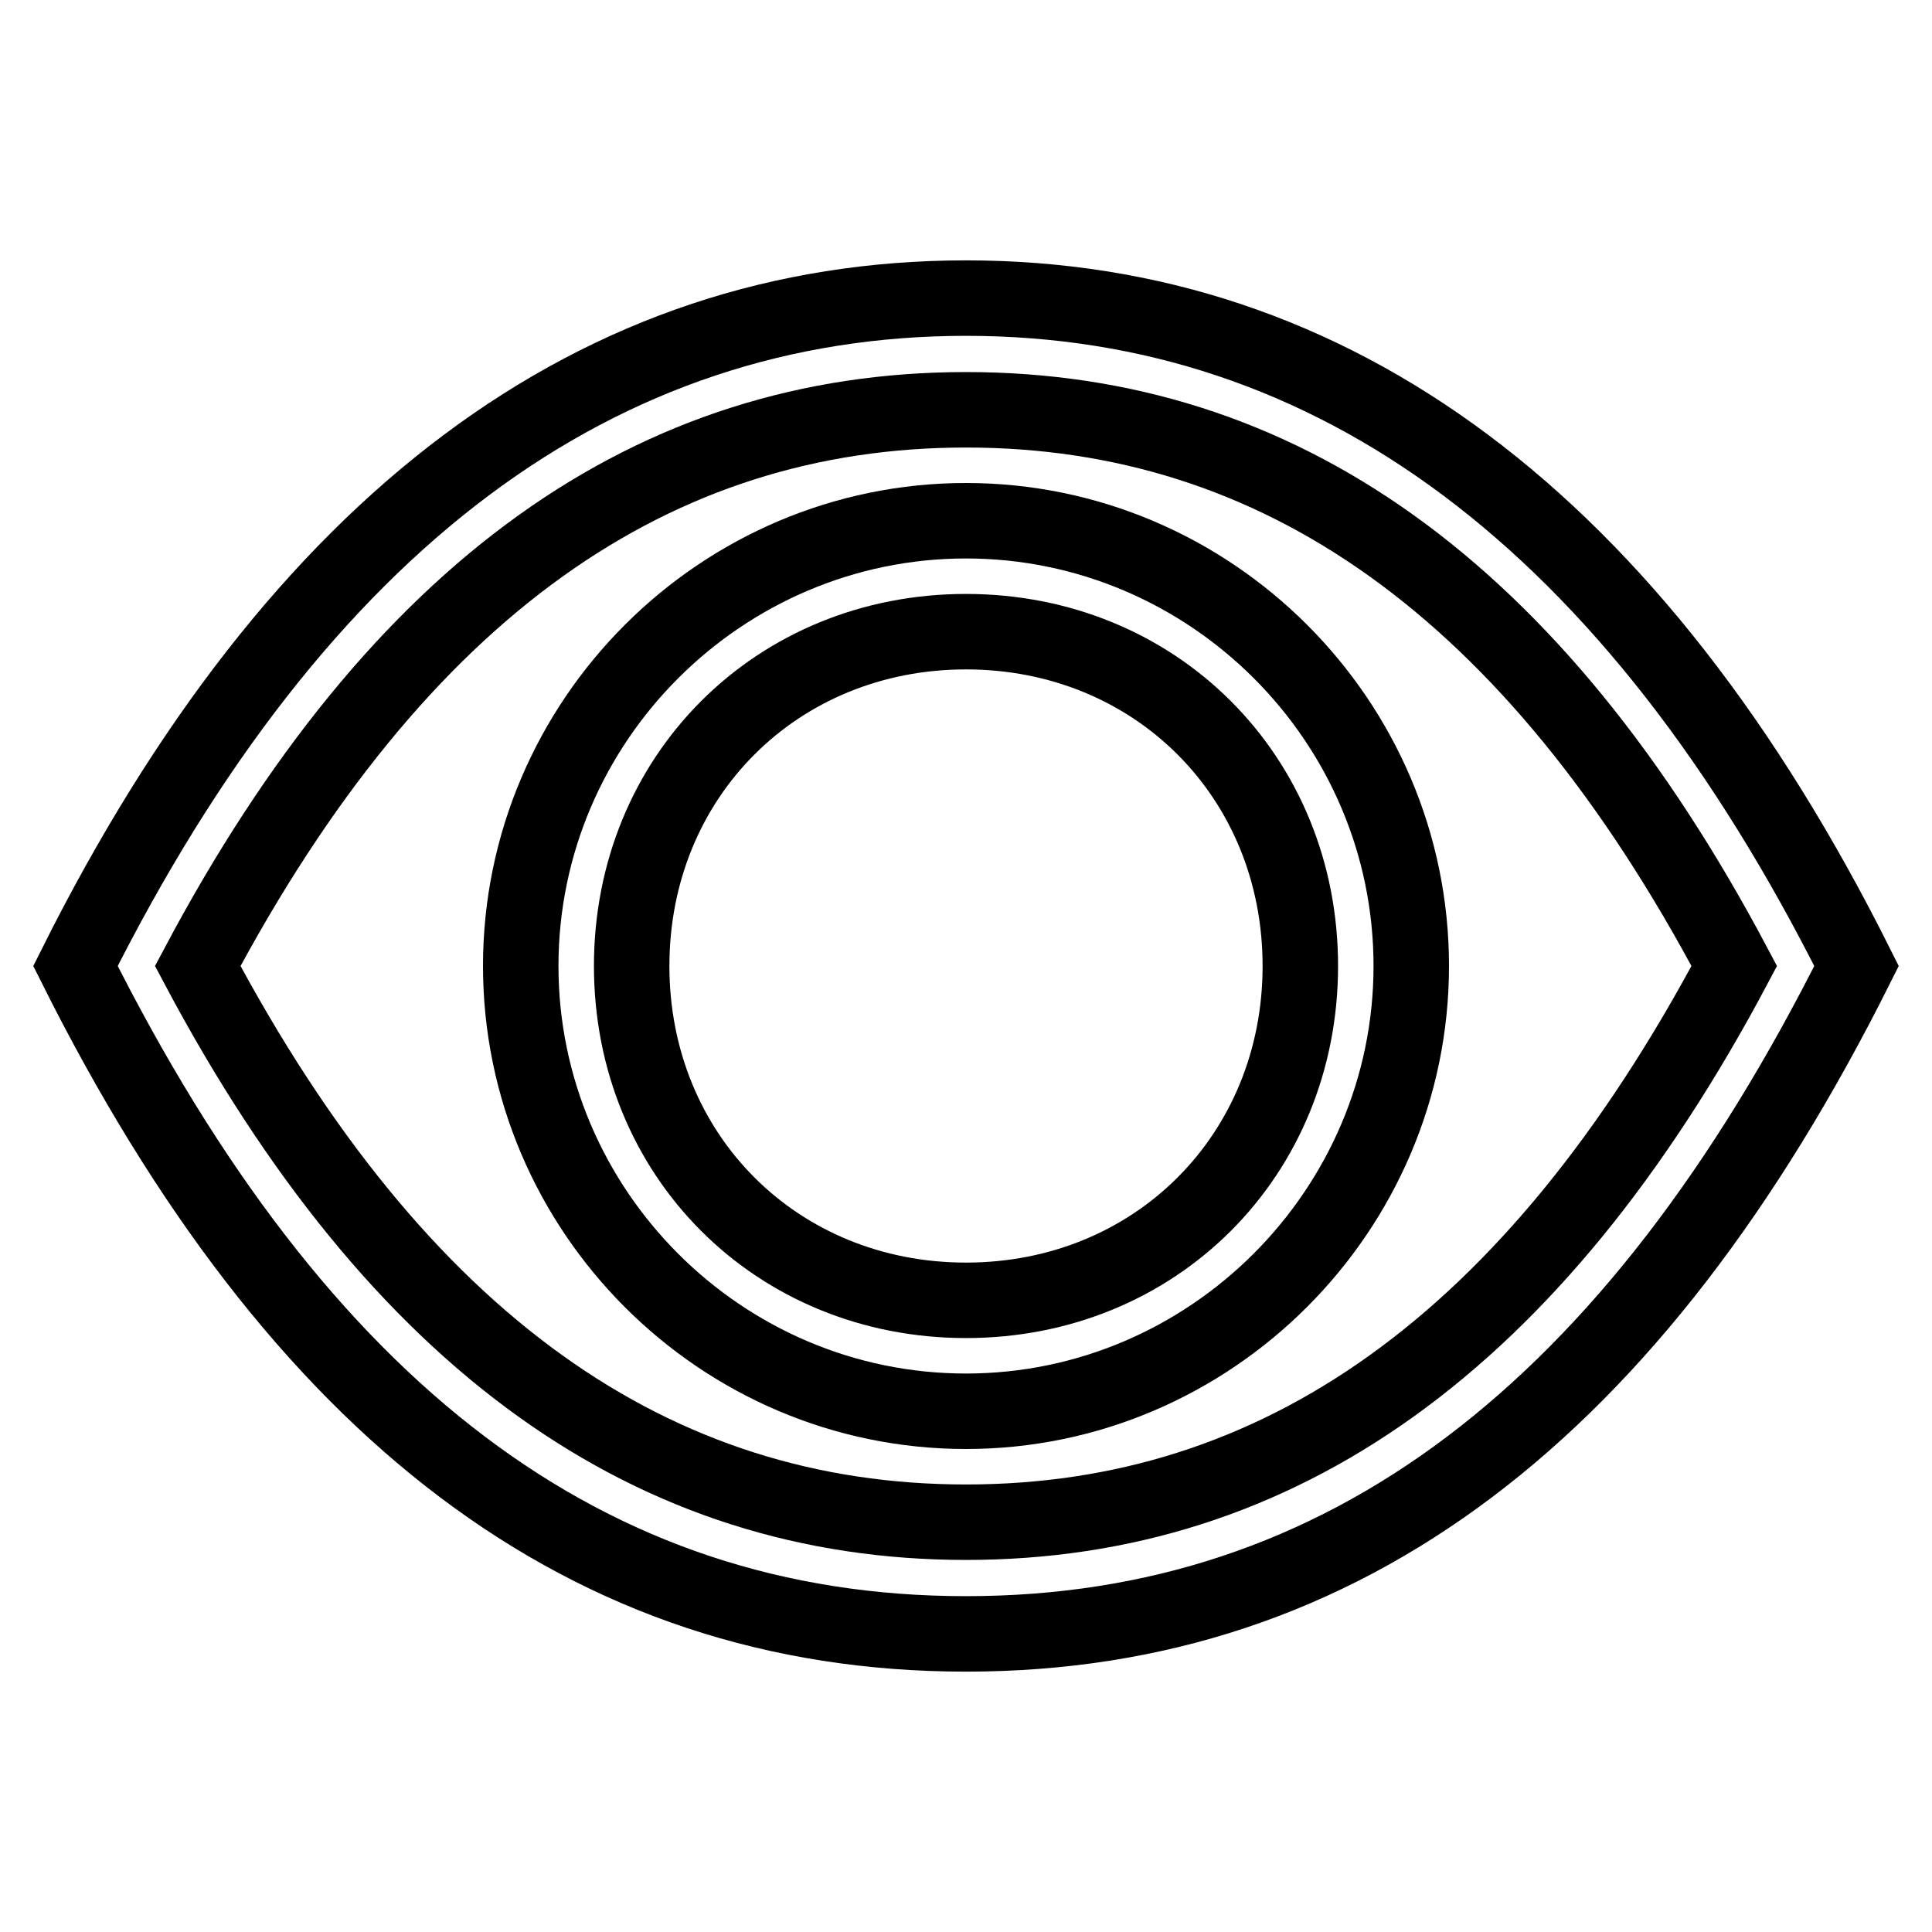 <?xml version="1.0" encoding="utf-8"?>
<!-- Svg Vector Icons : http://www.onlinewebfonts.com/icon -->
<!DOCTYPE svg PUBLIC "-//W3C//DTD SVG 1.1//EN" "http://www.w3.org/Graphics/SVG/1.1/DTD/svg11.dtd">
<svg version="1.1" xmlns="http://www.w3.org/2000/svg" xmlns:xlink="http://www.w3.org/1999/xlink" x="0px" y="0px" viewBox="0 0 256 256" enable-background="new 0 0 256 256" xml:space="preserve">
<g> <path stroke-width="10" fill-opacity="0" stroke="#000000"  d="M10,128c29.5-59,69.3-88.5,118-88.5c48.7,0,88.5,29.5,118,88.5c-29.5,59-67.9,88.5-118,88.5 C77.9,216.5,39.5,187,10,128z M128,201.7c41.3,0,75.2-23.6,101.8-73.7C203.2,77.8,169.3,54.3,128,54.3 c-41.3,0-75.2,23.6-101.8,73.7C52.8,178.1,86.7,201.7,128,201.7z"/> <path stroke-width="10" fill-opacity="0" stroke="#000000"  d="M128,187c-32.5,0-59-26.6-59-59c0-32.5,26.6-59,59-59c32.4,0,59,26.5,59,59C187,160.4,160.4,187,128,187z  M128,172.3c25.1,0,44.3-19.2,44.3-44.3S153.1,83.7,128,83.7c-25.1,0-44.3,19.2-44.3,44.3S102.9,172.3,128,172.3L128,172.3z"/></g>
</svg>